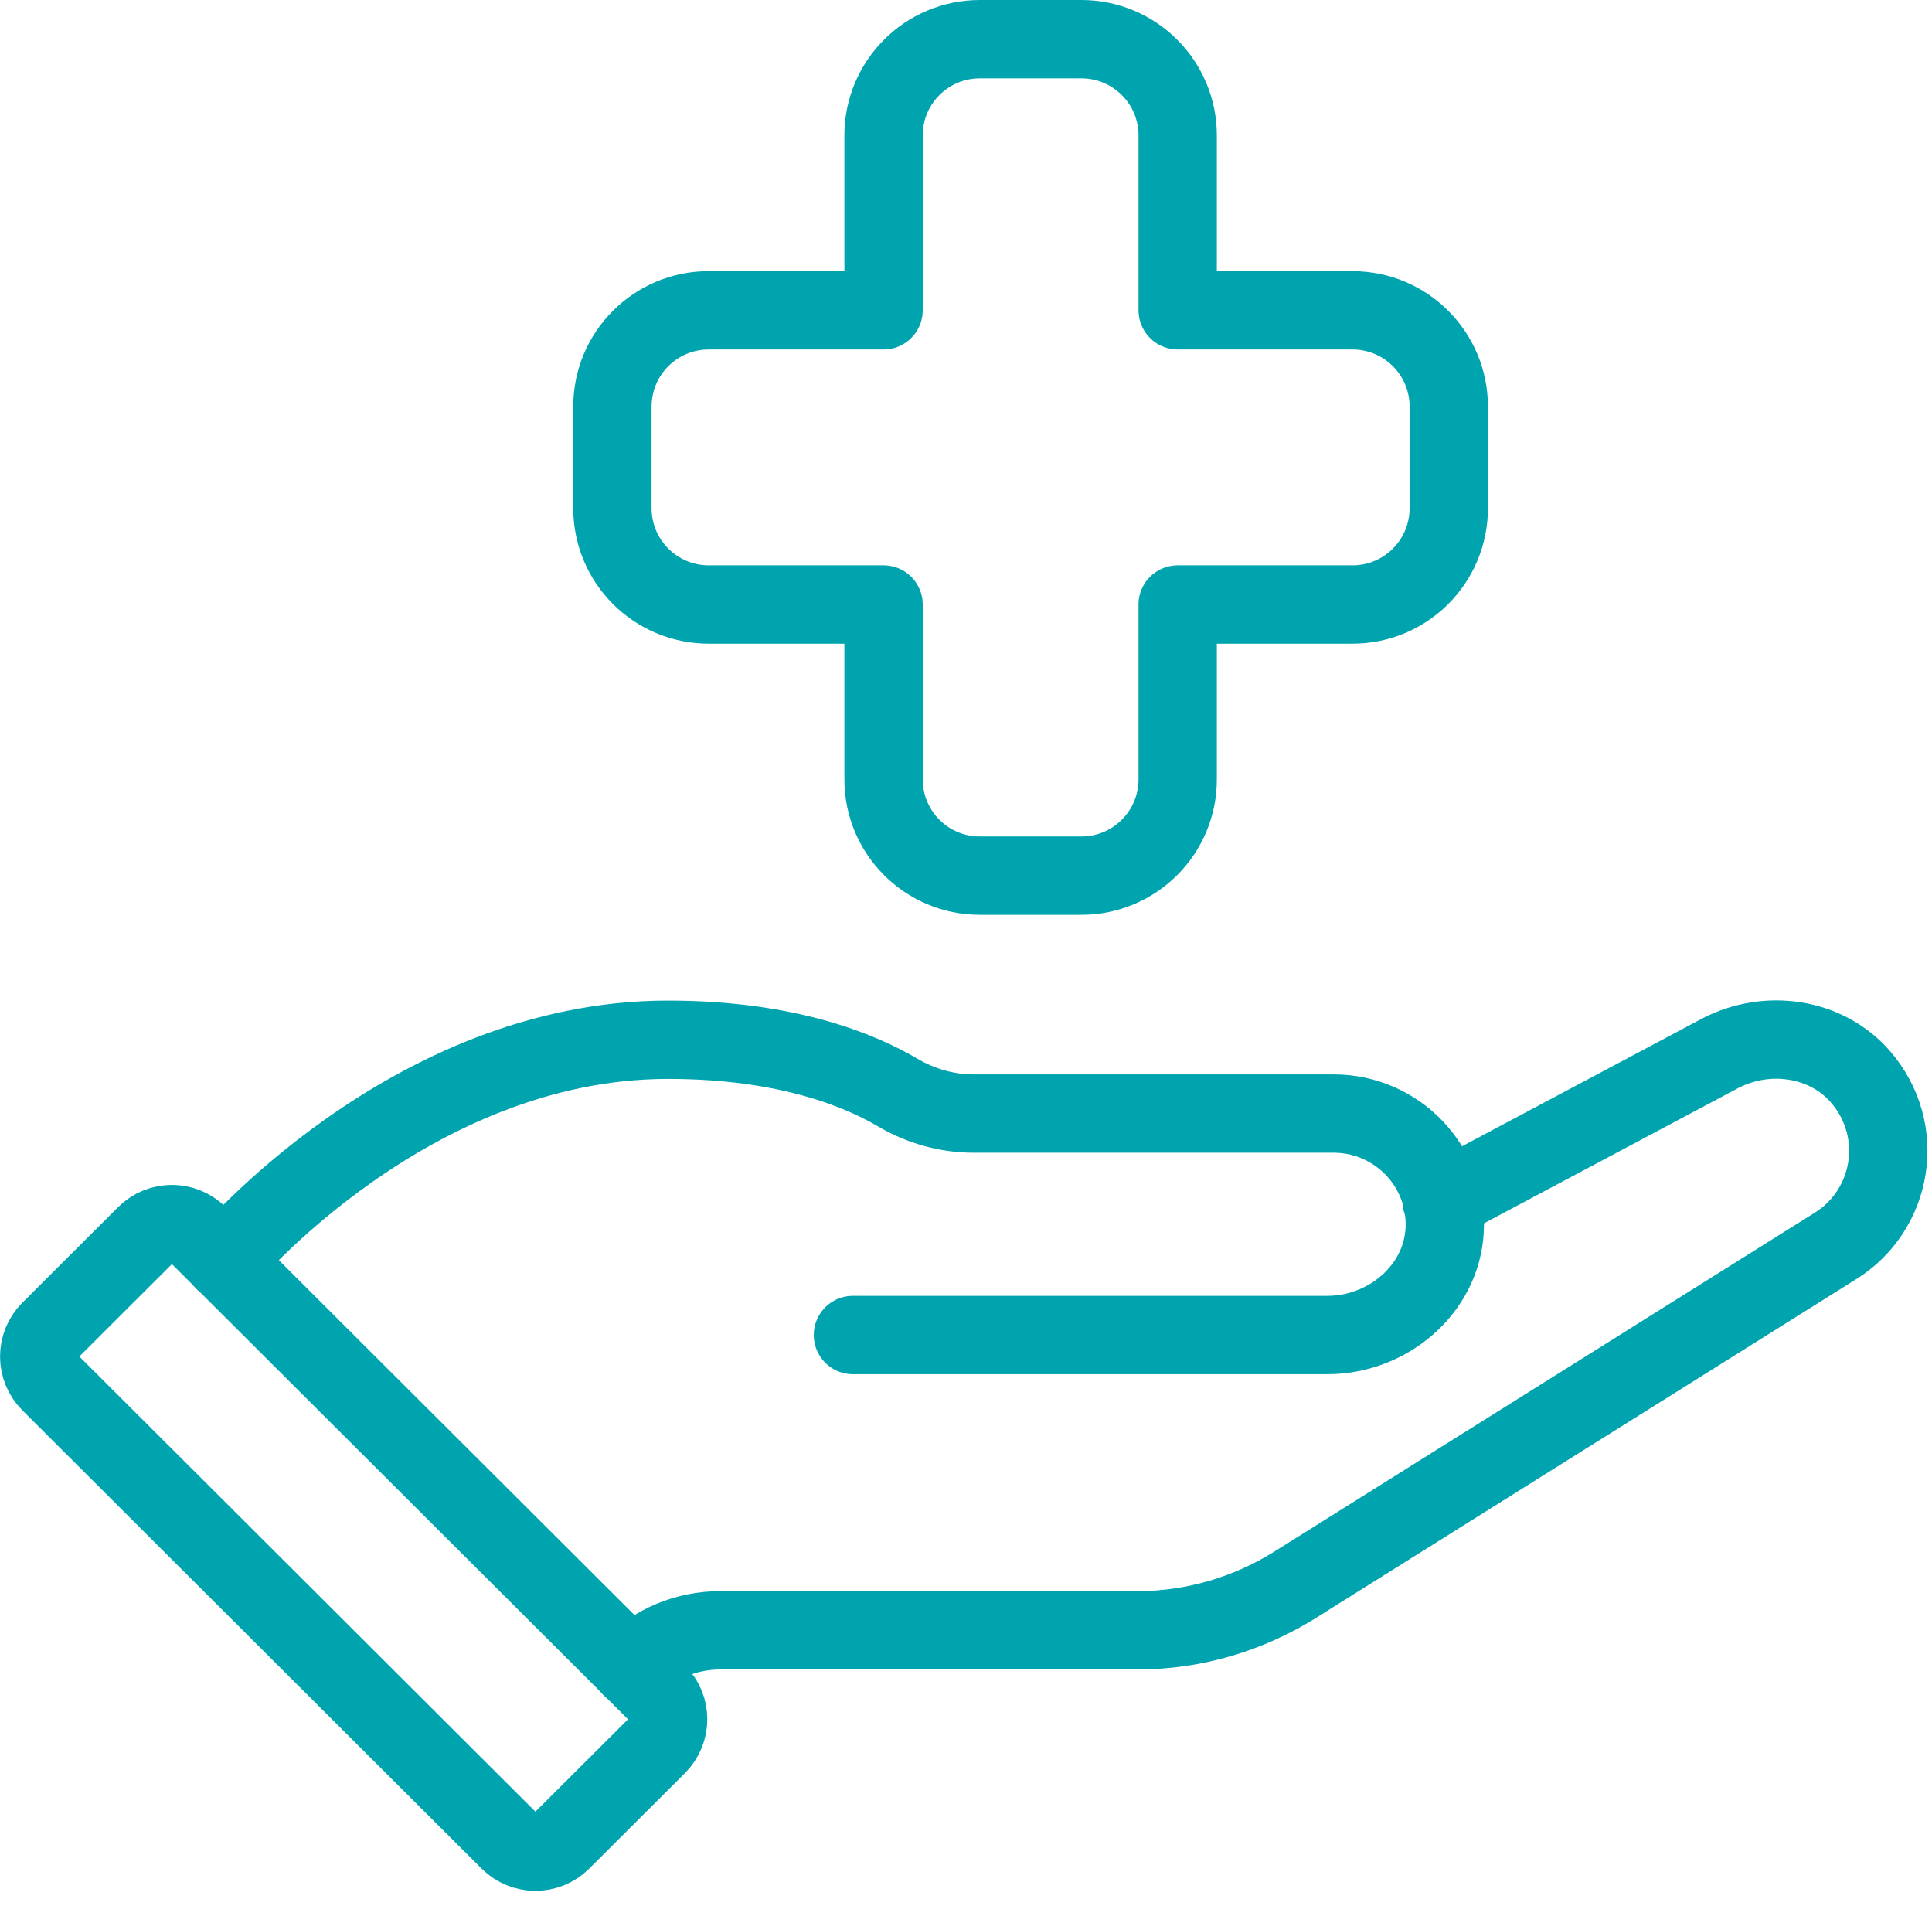 <svg width="74" height="73" viewBox="0 0 74 73" fill="none" xmlns="http://www.w3.org/2000/svg">
<path d="M5.583 47.292L1.917 50.95C1.364 51.502 1.364 52.397 1.917 52.949L19.506 70.5C20.06 71.052 20.956 71.052 21.51 70.5L25.176 66.842C25.729 66.29 25.729 65.395 25.176 64.843L7.586 47.292C7.033 46.74 6.136 46.74 5.583 47.292Z" stroke="#00A4AF" stroke-width="3" stroke-linecap="round" stroke-linejoin="round"/>
<path d="M55.221 46.011L65.903 40.329C67.687 39.41 69.94 39.721 71.257 41.233C73.042 43.297 72.504 46.35 70.294 47.721L49.597 60.697C47.784 61.828 45.702 62.436 43.563 62.436H27.583C26.294 62.436 25.076 62.944 24.169 63.849" stroke="#00A4AF" stroke-width="3" stroke-linecap="round" stroke-linejoin="round"/>
<path d="M32.669 51.127H50.844C53.139 51.127 55.207 49.403 55.334 47.113C55.462 44.668 53.507 42.646 51.084 42.646H37.301C36.267 42.646 35.275 42.364 34.383 41.841C32.966 41.007 30.175 39.819 25.586 39.819C15.669 39.819 8.586 48.3 8.586 48.3" stroke="#00A4AF" stroke-width="3" stroke-linecap="round" stroke-linejoin="round"/>
<path d="M51.805 11.883H45.108V5.187C45.108 3.151 43.457 1.5 41.421 1.5H37.528C35.492 1.5 33.842 3.151 33.842 5.187V11.884H27.144C25.108 11.884 23.457 13.535 23.457 15.571V19.463C23.457 21.499 25.108 23.15 27.144 23.15H33.842V29.847C33.842 31.883 35.492 33.534 37.528 33.534H41.421C43.457 33.534 45.108 31.883 45.108 29.847V23.15H51.805C53.841 23.15 55.491 21.499 55.491 19.463V15.571C55.491 13.535 53.841 11.884 51.805 11.884V11.883Z" stroke="#00A4AF" stroke-width="3" stroke-linecap="round" stroke-linejoin="round"/>
</svg>
